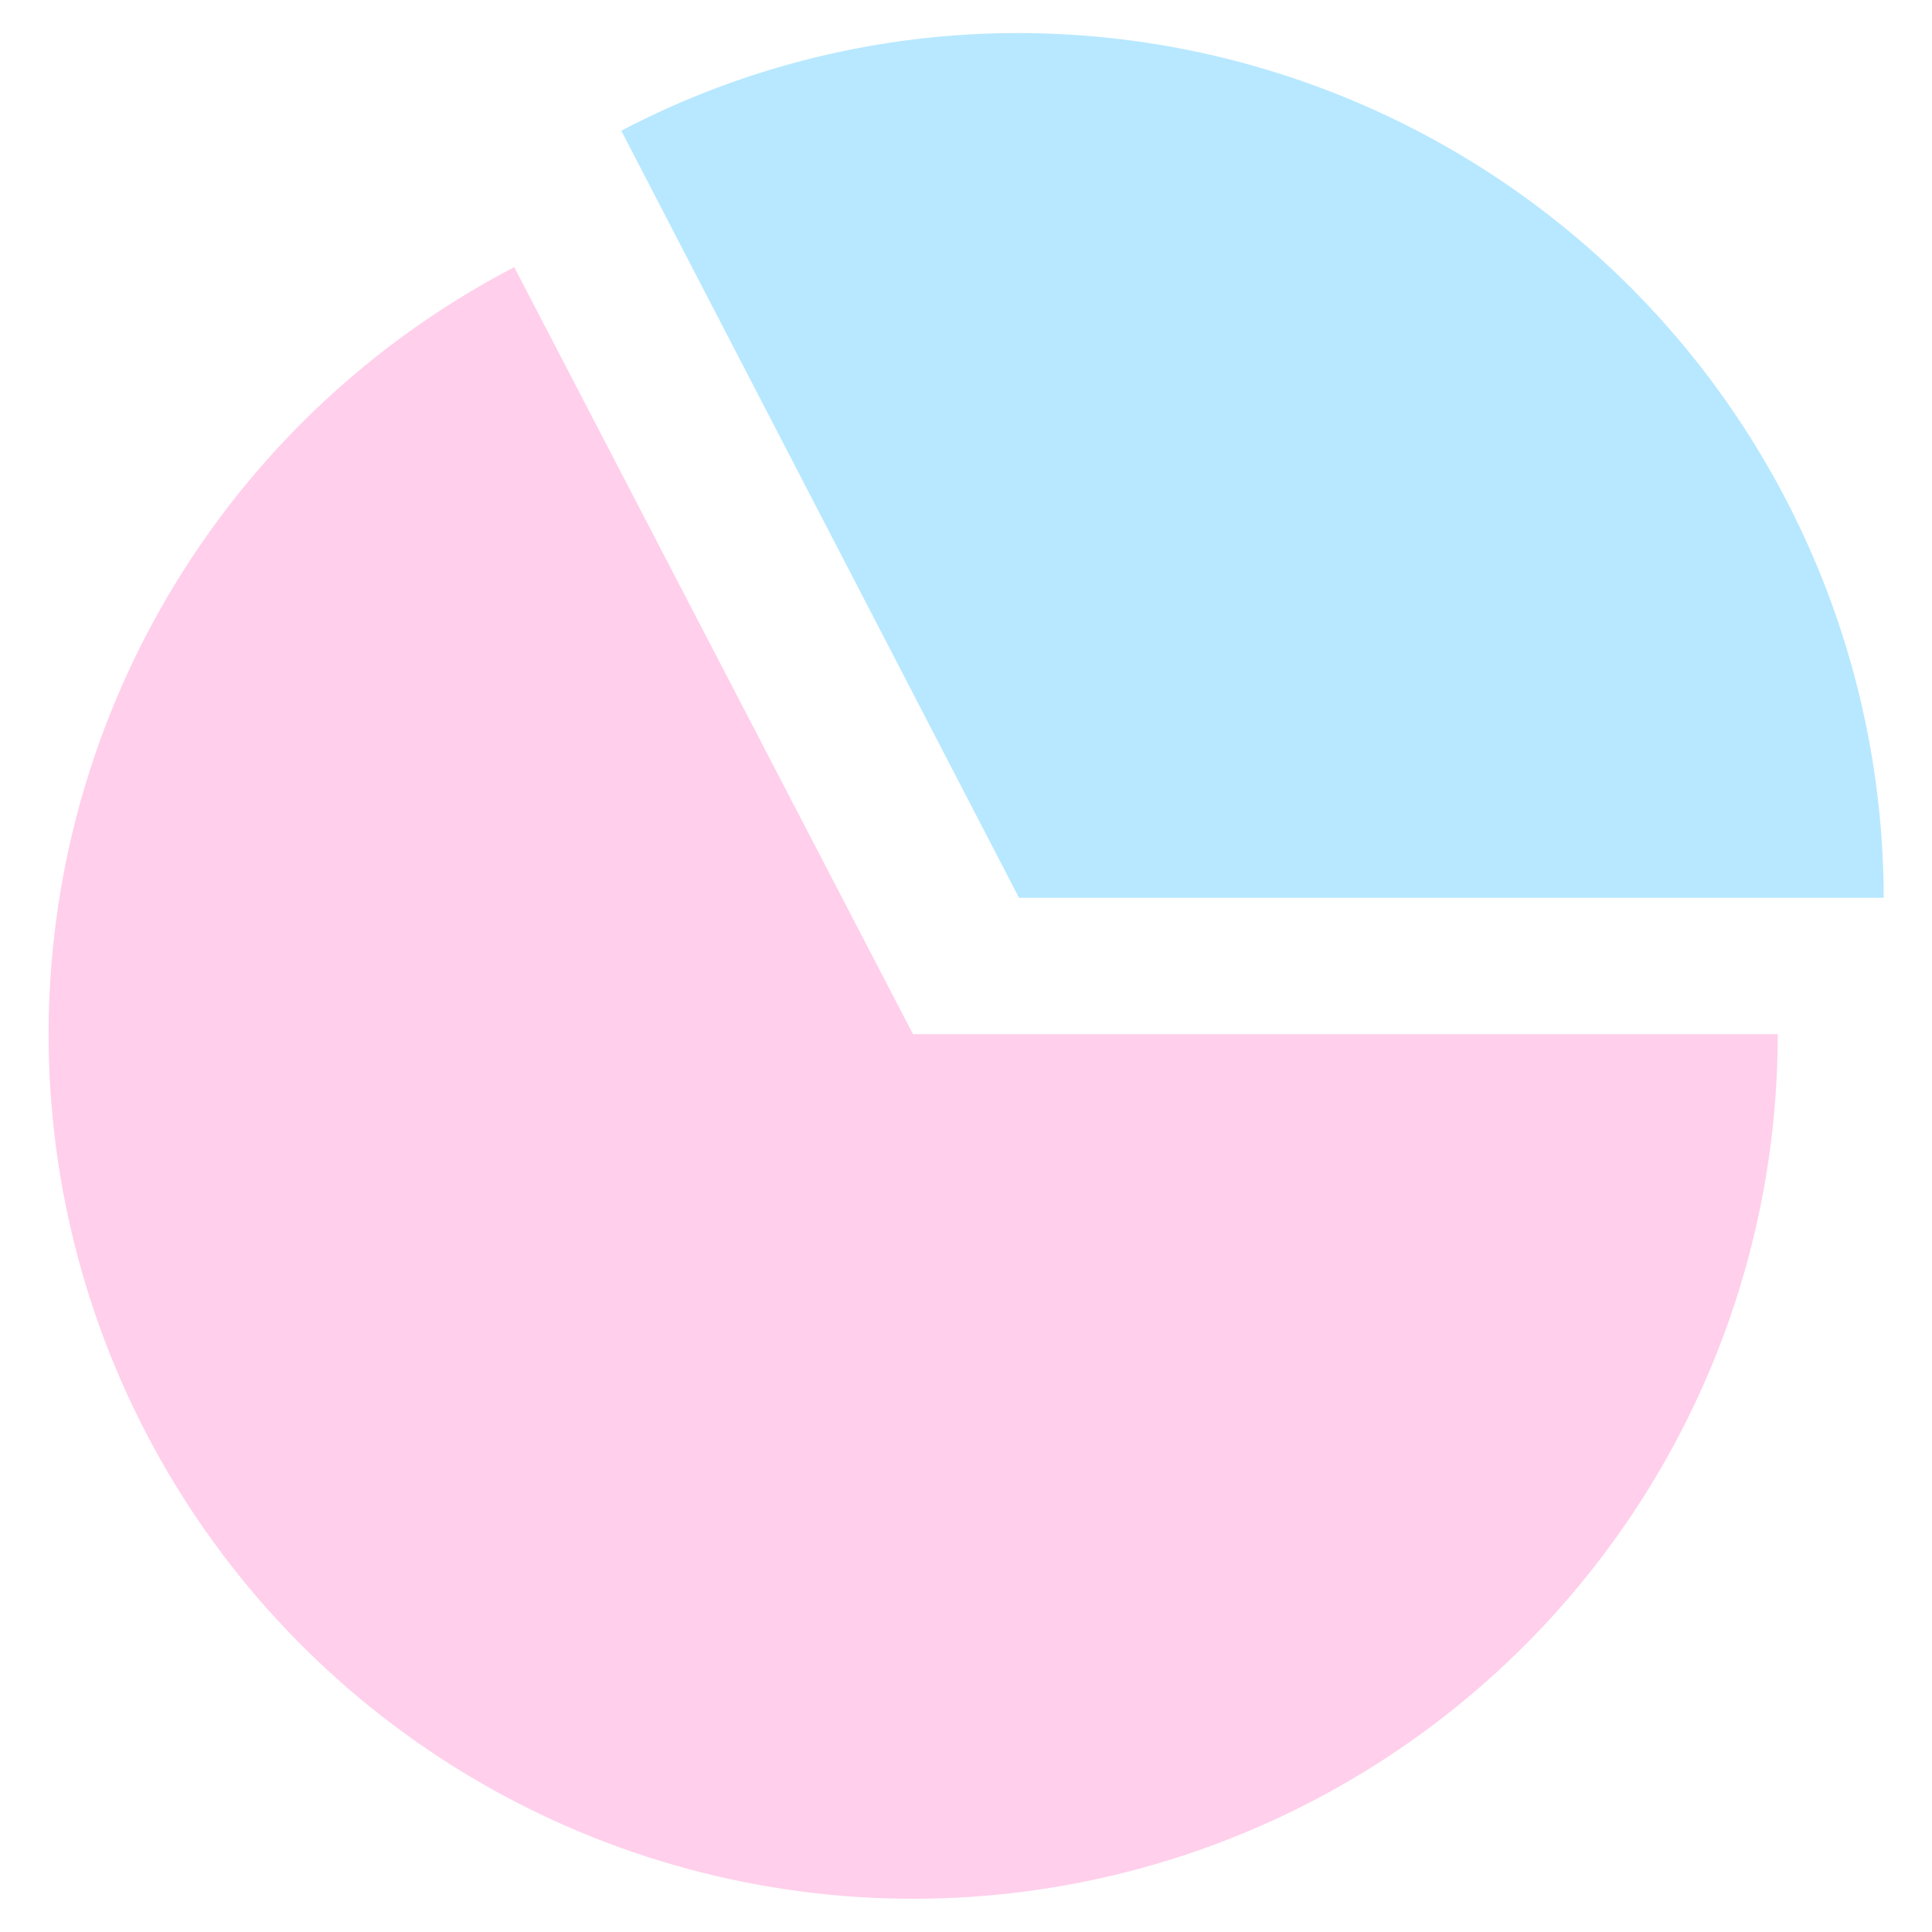 <svg width="128" height="128" viewBox="0 0 128 128" fill="none" xmlns="http://www.w3.org/2000/svg">
<g clip-path="url(#clip0_846_19)">
<path d="M67.51 2.19C58.332 2.178 49.289 4.398 41.16 8.66L67.51 59.48H124.8C124.774 44.294 118.729 29.737 107.991 18.999C97.253 8.261 82.696 2.216 67.51 2.19Z" fill="#B7E8FF"/>
<path d="M34.07 17.7C25.055 22.389 17.449 29.391 12.034 37.989C6.618 46.587 3.587 56.471 3.251 66.627C2.916 76.783 5.288 86.846 10.125 95.782C14.961 104.719 22.088 112.208 30.775 117.481C39.461 122.755 49.393 125.622 59.553 125.79C69.714 125.958 79.736 123.42 88.591 118.437C97.447 113.453 104.817 106.204 109.947 97.432C115.076 88.66 117.78 78.682 117.78 68.52H60.49L34.07 17.7Z" fill="#FFCFEB"/>
</g>
<defs>
<clipPath id="clip0_846_19">
<rect width="128" height="128" fill="white"/>
</clipPath>
</defs>
</svg>
